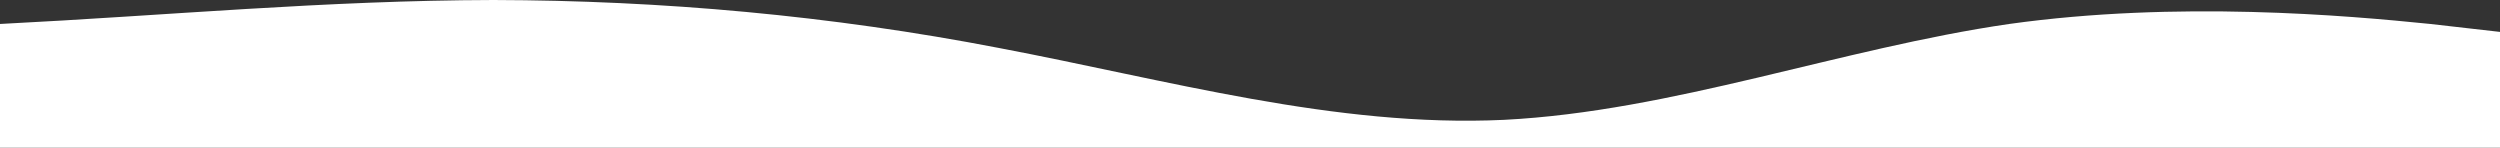 <?xml version="1.0" encoding="utf-8"?>
<!-- Generator: Adobe Illustrator 27.0.1, SVG Export Plug-In . SVG Version: 6.00 Build 0)  -->
<svg version="1.1" id="Layer_1" xmlns="http://www.w3.org/2000/svg" xmlns:xlink="http://www.w3.org/1999/xlink" x="0px" y="0px"
	 viewBox="0 0 1718 101.53" style="enable-background:new 0 0 1718 101.53;" xml:space="preserve">
<rect x="0" y="0" width="1718" height="101.53" fill="#333333" stroke="none"/>
<style type="text/css">
	.st0{fill:#FFFFFF;}
</style>
<path class="st0" d="M0,16.47C115.74,10.6,223.34,0.31,339.09,0c115.74,0.31,231.49,10.6,347.23,32.94
	c115.74,21.93,231.49,54.87,347.23,49.42c115.74-5.87,231.48-49.11,347.22-65.89c115.75-16.16,231.49-5.87,289.36,0l47.87,5.46v79.6
	h-47.87c-57.87,0-173.61,0-289.36,0c-115.74,0-231.48,0-347.22,0c-115.75,0-231.49,0-347.23,0s-231.49,0-347.23,0
	c-115.74,0-223.34,0-339.09,0"/>
</svg>
